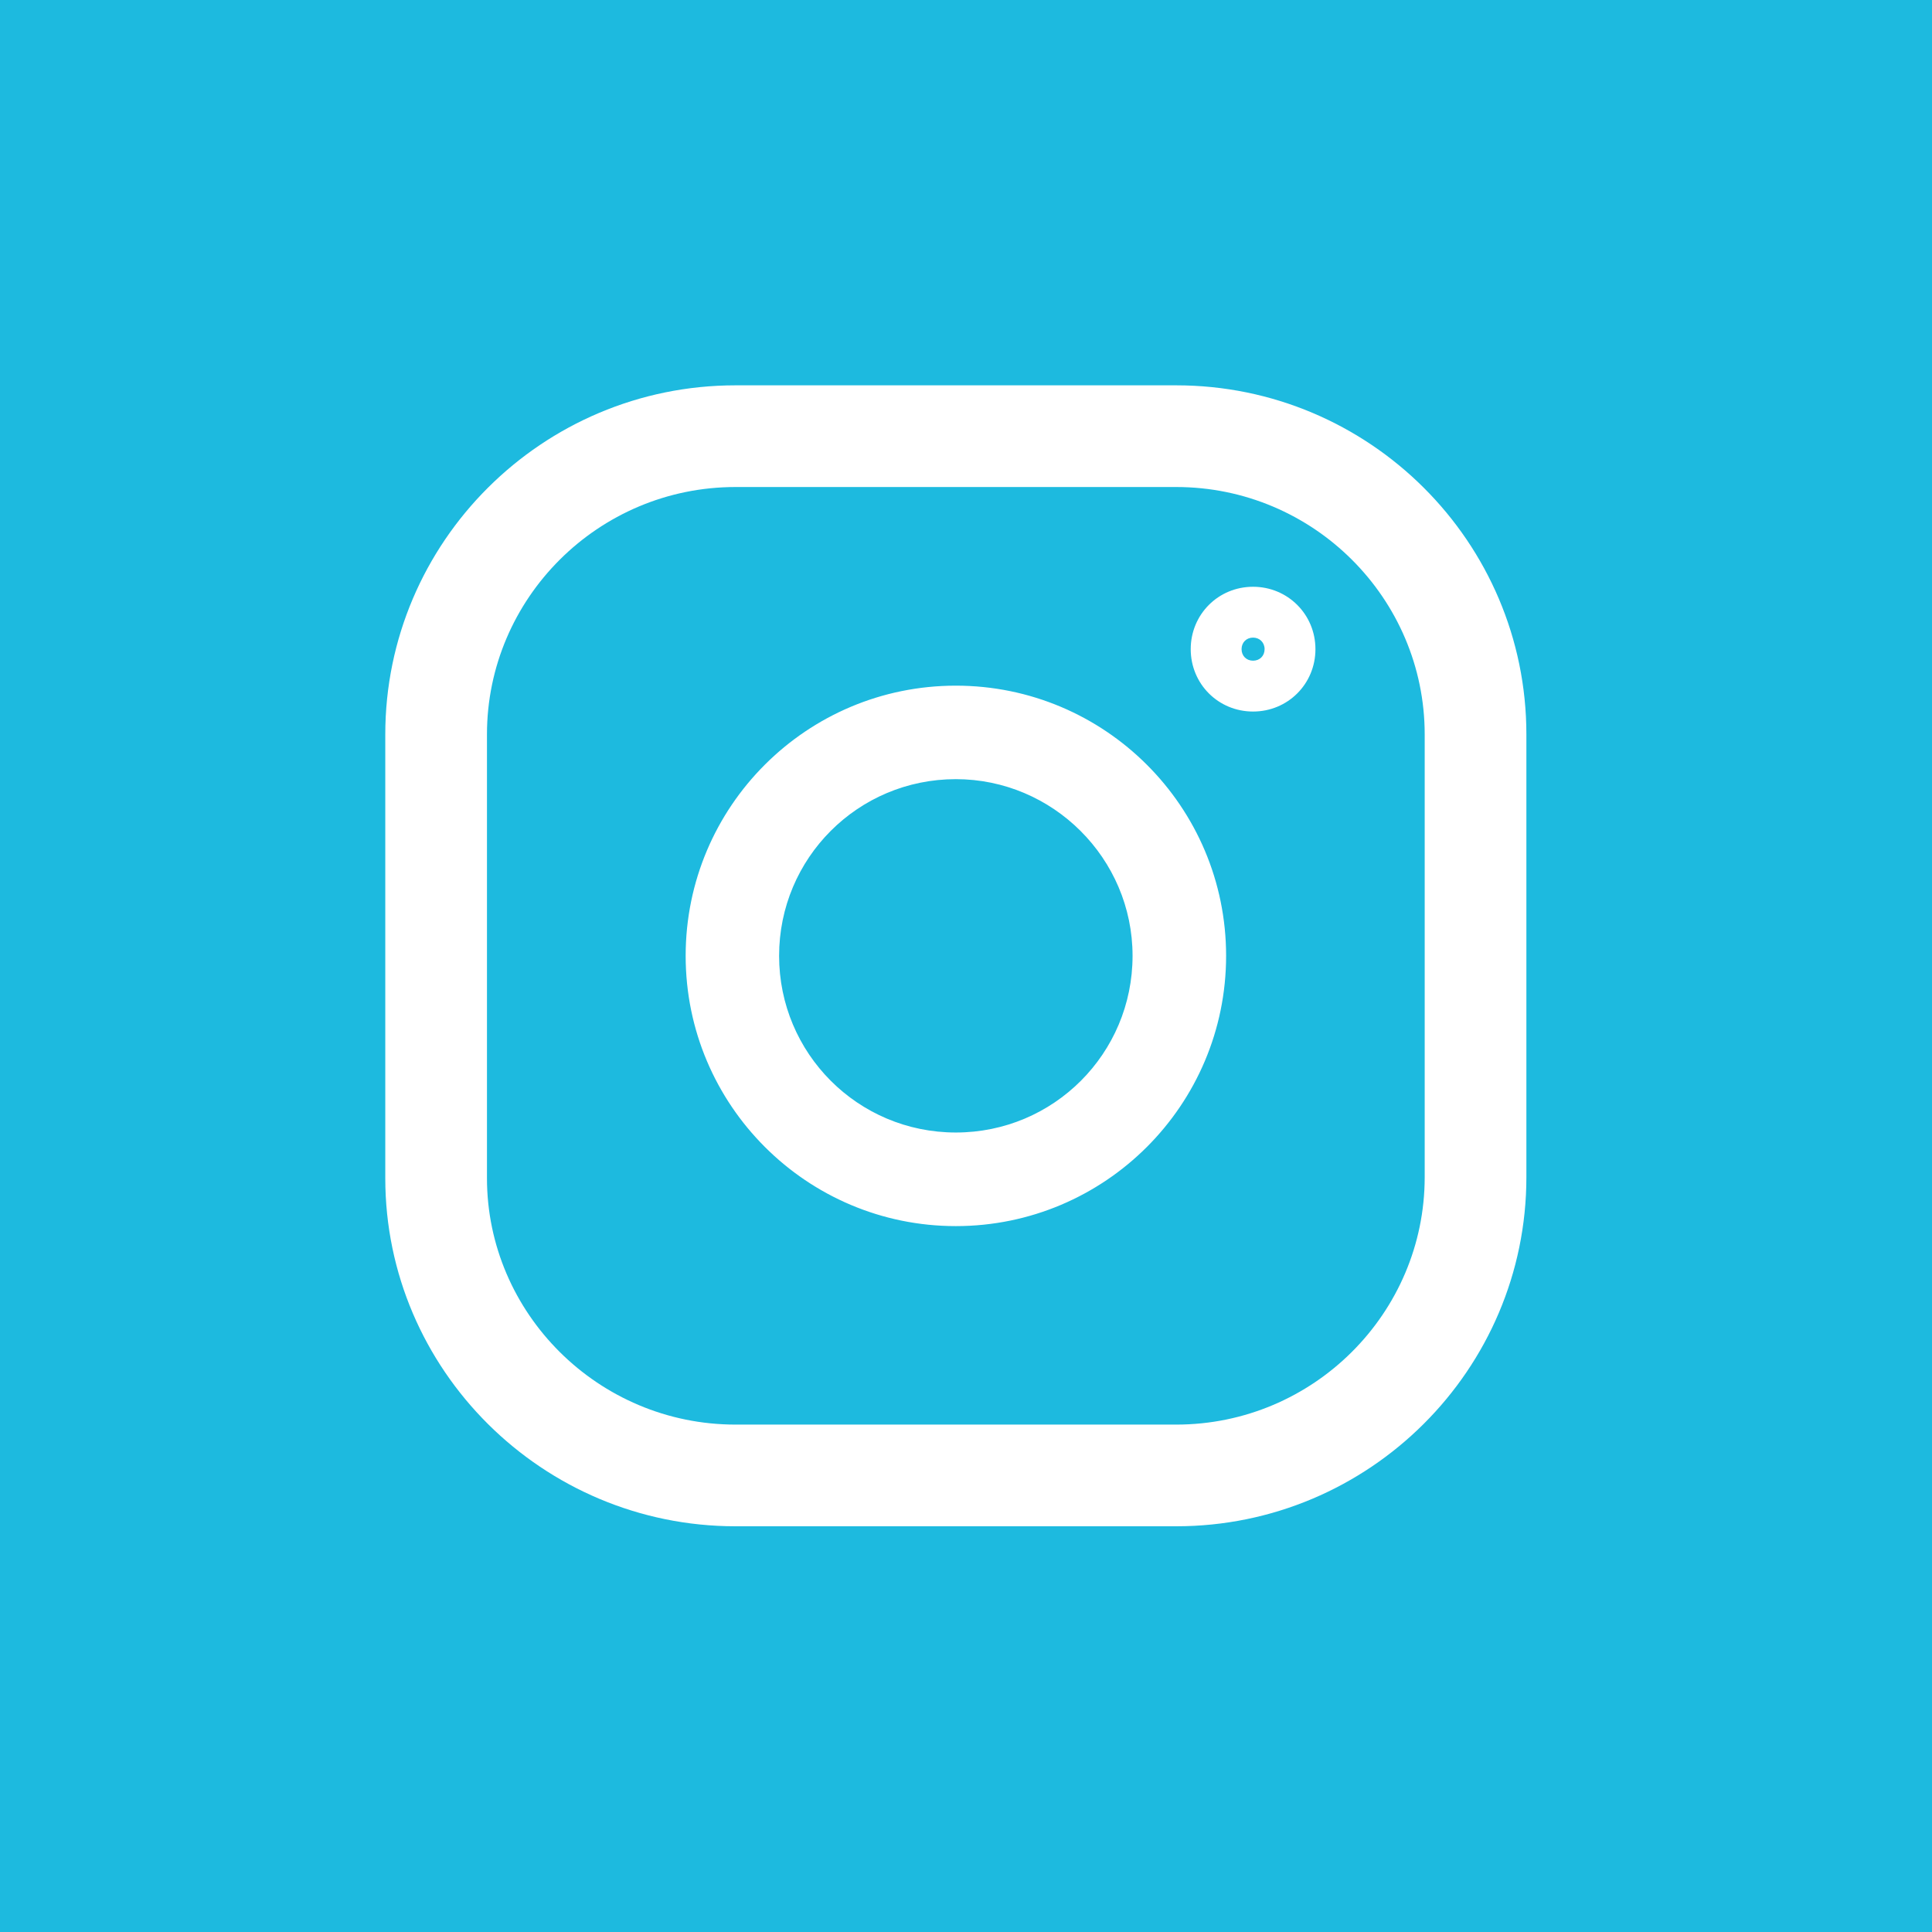 <?xml version="1.0" encoding="UTF-8"?> <svg xmlns="http://www.w3.org/2000/svg" width="38" height="38" viewBox="0 0 38 38" fill="none"> <path fill-rule="evenodd" clip-rule="evenodd" d="M38 18.8L38 33.001L38 37.382L38 38H0L0 0H38V18.8ZM9.578 14.445C9.578 11.771 11.765 9.579 14.467 9.579H23.134C25.835 9.579 28.022 11.771 28.022 14.445V23.153C28.022 25.829 25.833 28.02 23.134 28.02H14.467C11.764 28.02 9.578 25.826 9.578 23.173V14.445ZM14.467 7.579C10.666 7.579 7.578 10.661 7.578 14.445V23.173C7.578 26.94 10.669 30.02 14.467 30.02H23.134C26.932 30.02 30.022 26.939 30.022 23.153V14.445C30.022 10.661 26.935 7.579 23.134 7.579H14.467ZM24.646 12.541C24.515 12.541 24.42 12.637 24.42 12.768C24.42 12.9 24.515 12.995 24.646 12.995C24.778 12.995 24.873 12.9 24.873 12.768C24.873 12.638 24.777 12.541 24.646 12.541ZM23.42 12.768C23.42 12.085 23.962 11.541 24.646 11.541C25.329 11.541 25.873 12.085 25.873 12.768C25.873 13.452 25.33 13.995 24.646 13.995C23.962 13.995 23.42 13.452 23.42 12.768ZM13.486 18.8C13.486 15.863 15.866 13.486 18.8 13.486C21.732 13.486 24.116 15.863 24.116 18.8C24.116 21.736 21.733 24.116 18.8 24.116C15.869 24.116 13.486 21.736 13.486 18.8ZM18.8 15.325C16.874 15.325 15.324 16.88 15.324 18.8C15.324 20.719 16.874 22.275 18.8 22.275C20.725 22.275 22.276 20.72 22.276 18.8C22.276 16.882 20.706 15.325 18.8 15.325Z" fill="#1DBADF"></path> </svg> 